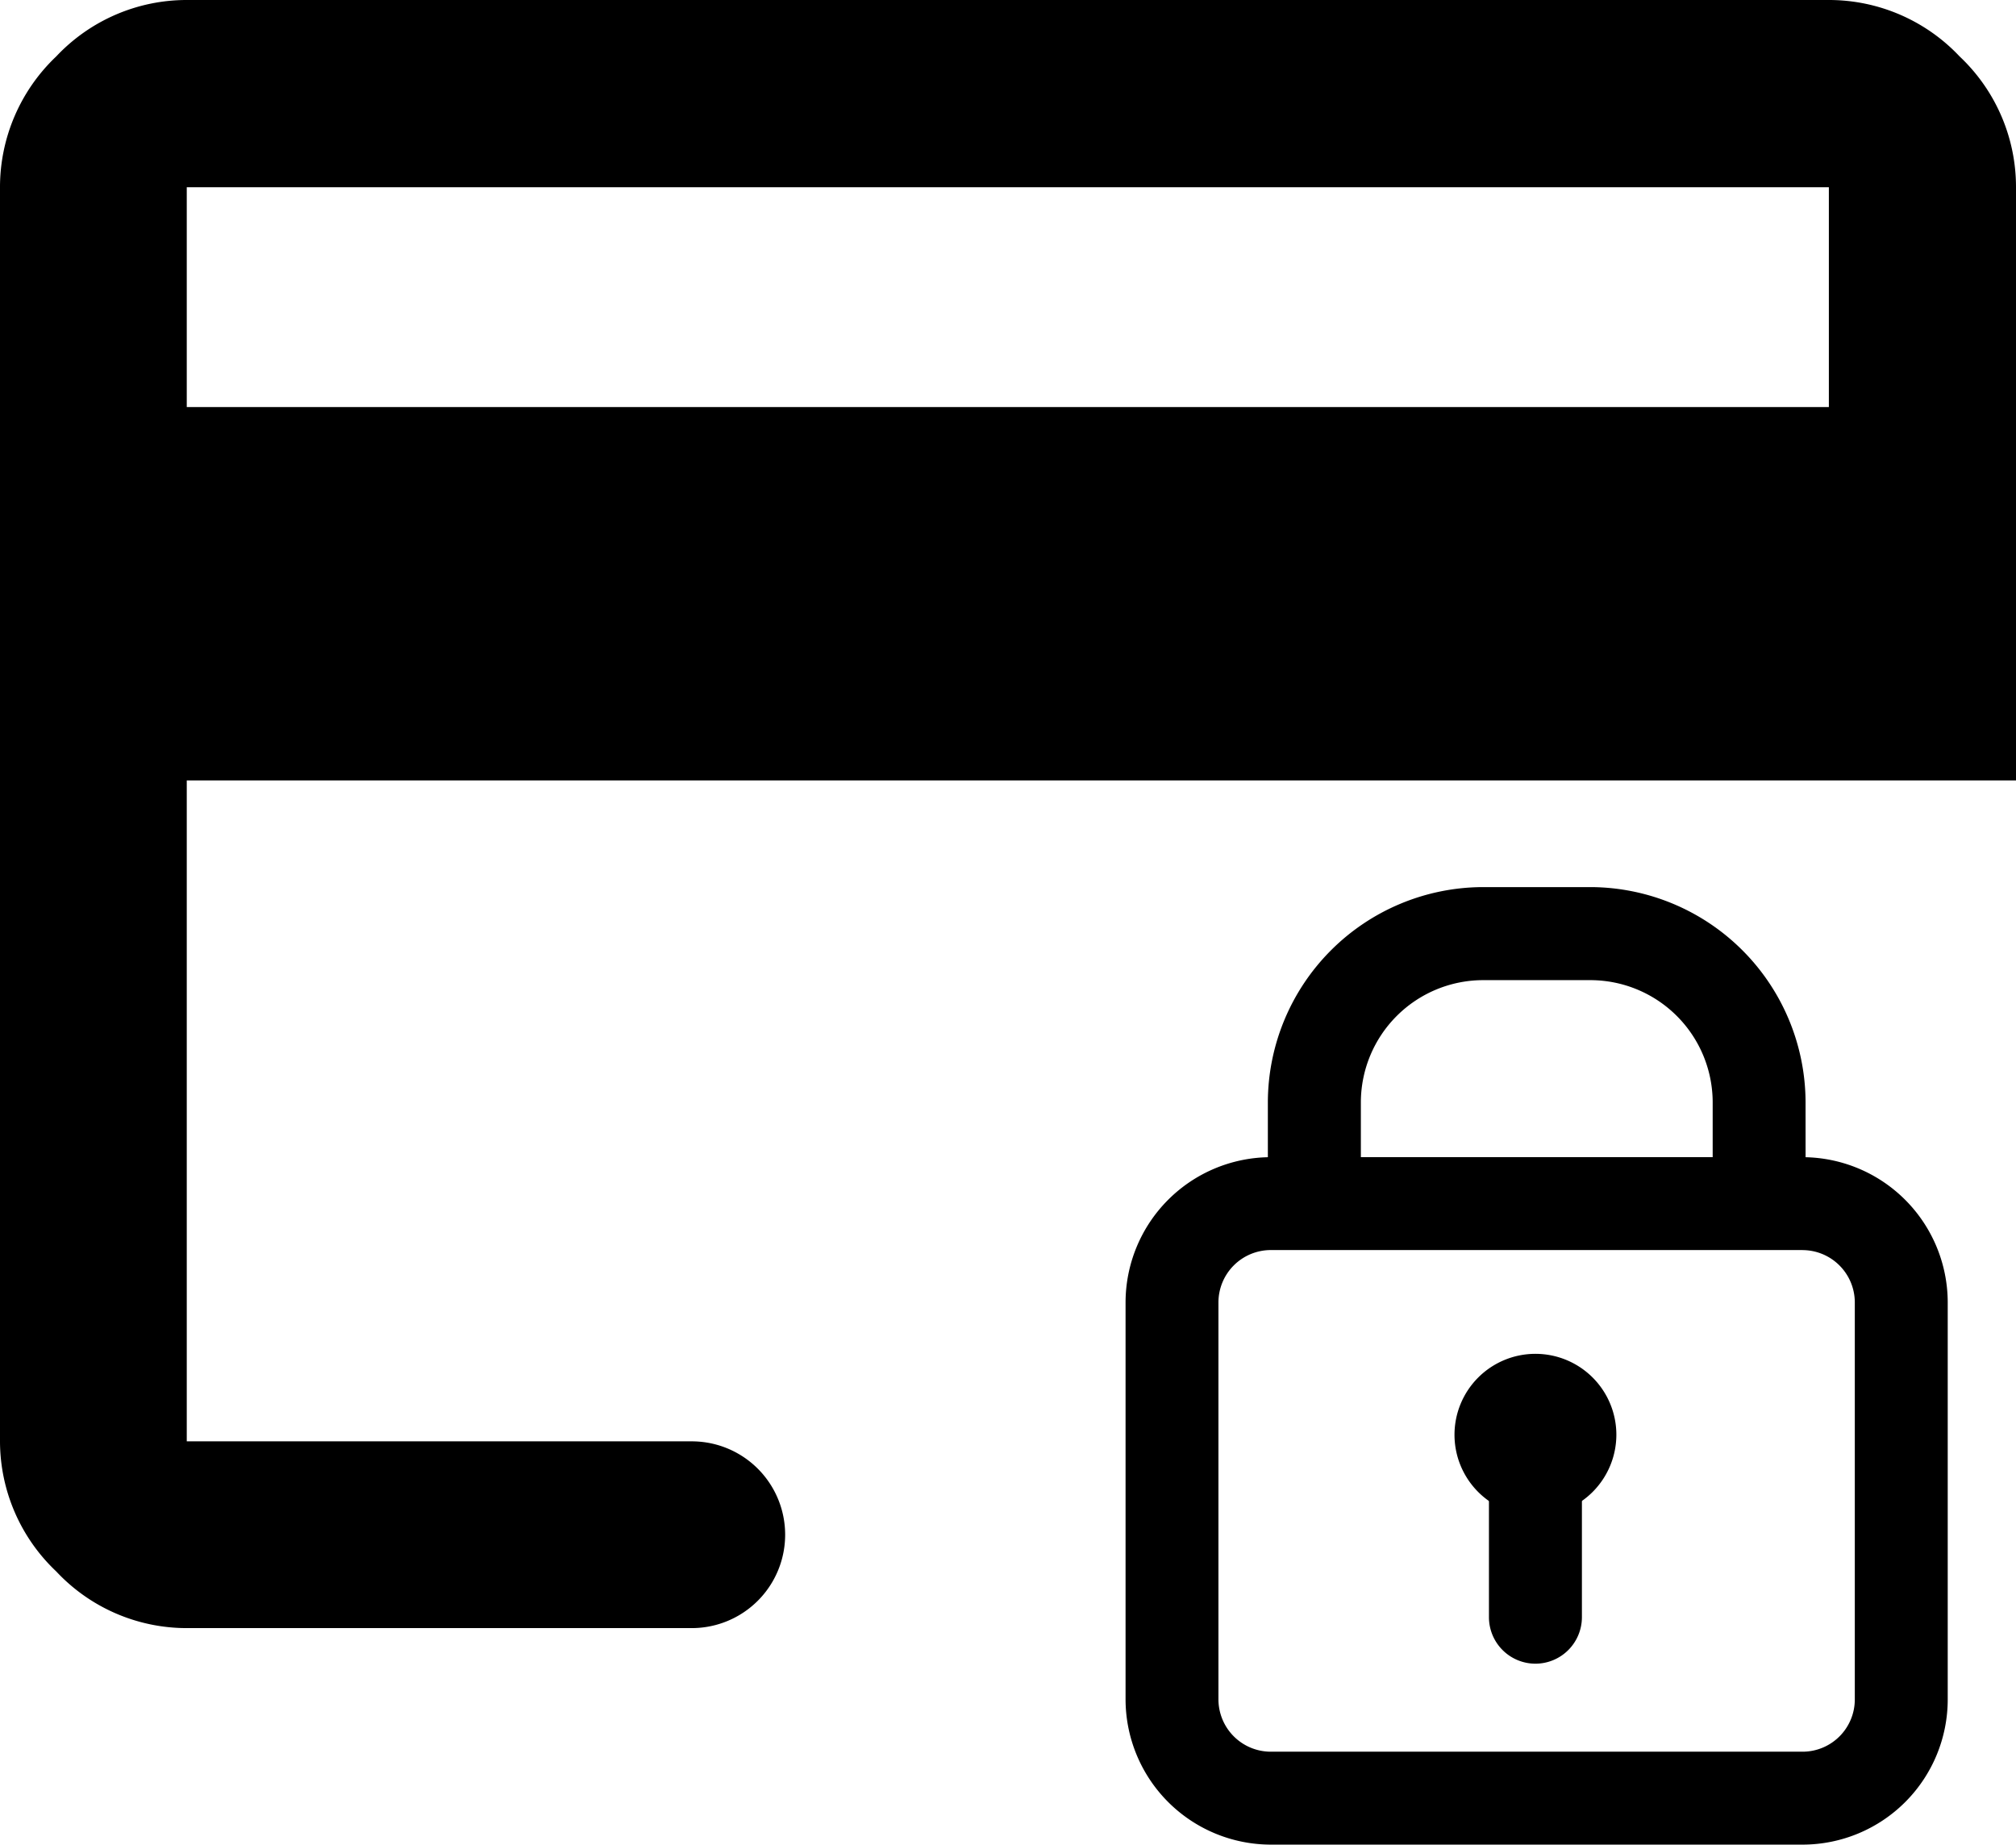 <svg xmlns="http://www.w3.org/2000/svg" width="48.1" height="44.013"><g data-name="Groupe 11065"><path d="M48.1 18.62V4.468a4.28 4.28 0 0 0-1.346-3.122A4.28 4.28 0 0 0 43.635 0H4.456a4.27 4.27 0 0 0-3.114 1.346A4.3 4.3 0 0 0 0 4.468v29.926a4.28 4.28 0 0 0 1.342 3.1 4.26 4.26 0 0 0 3.113 1.352h12.05a2.228 2.228 0 1 0 0-4.456H4.456V18.62ZM4.456 4.468h39.179v5.244H4.456Z" data-name="Tracé 3361"/><path d="M36.634 39.695a1.11 1.11 0 0 1-1.109-1.109v-4.128a1.109 1.109 0 0 1 2.218 0v4.125a1.11 1.11 0 0 1-1.109 1.112" data-name="Tracé 3362"/><path d="M36.634 36.164a1.931 1.931 0 1 1 1.931-1.931 1.934 1.934 0 0 1-1.931 1.931m0-2.216a.286.286 0 0 0-.285.285c0 .315.57.315.57 0a.286.286 0 0 0-.285-.285" data-name="Tracé 3363"/><path d="M43.012 44.012H30.318a3.47 3.47 0 0 1-3.463-3.463v-9.475a3.47 3.47 0 0 1 3.464-3.464h12.692a3.47 3.47 0 0 1 3.46 3.463v9.47a3.465 3.465 0 0 1-3.459 3.469m0-14.186H30.319a1.25 1.25 0 0 0-1.248 1.248v9.47a1.25 1.25 0 0 0 1.246 1.251H43.01a1.247 1.247 0 0 0 1.244-1.25v-9.472a1.25 1.25 0 0 0-1.245-1.246" data-name="Tracé 3364"/><path d="M43.08 28.614h-2.217v-2.328a2.92 2.92 0 0 0-2.907-2.9h-2.587a2.92 2.92 0 0 0-2.9 2.906v2.325H30.25v-2.331a5.146 5.146 0 0 1 5.115-5.12h2.595a5.146 5.146 0 0 1 5.119 5.117Z" data-name="Tracé 3365"/></g></svg>
